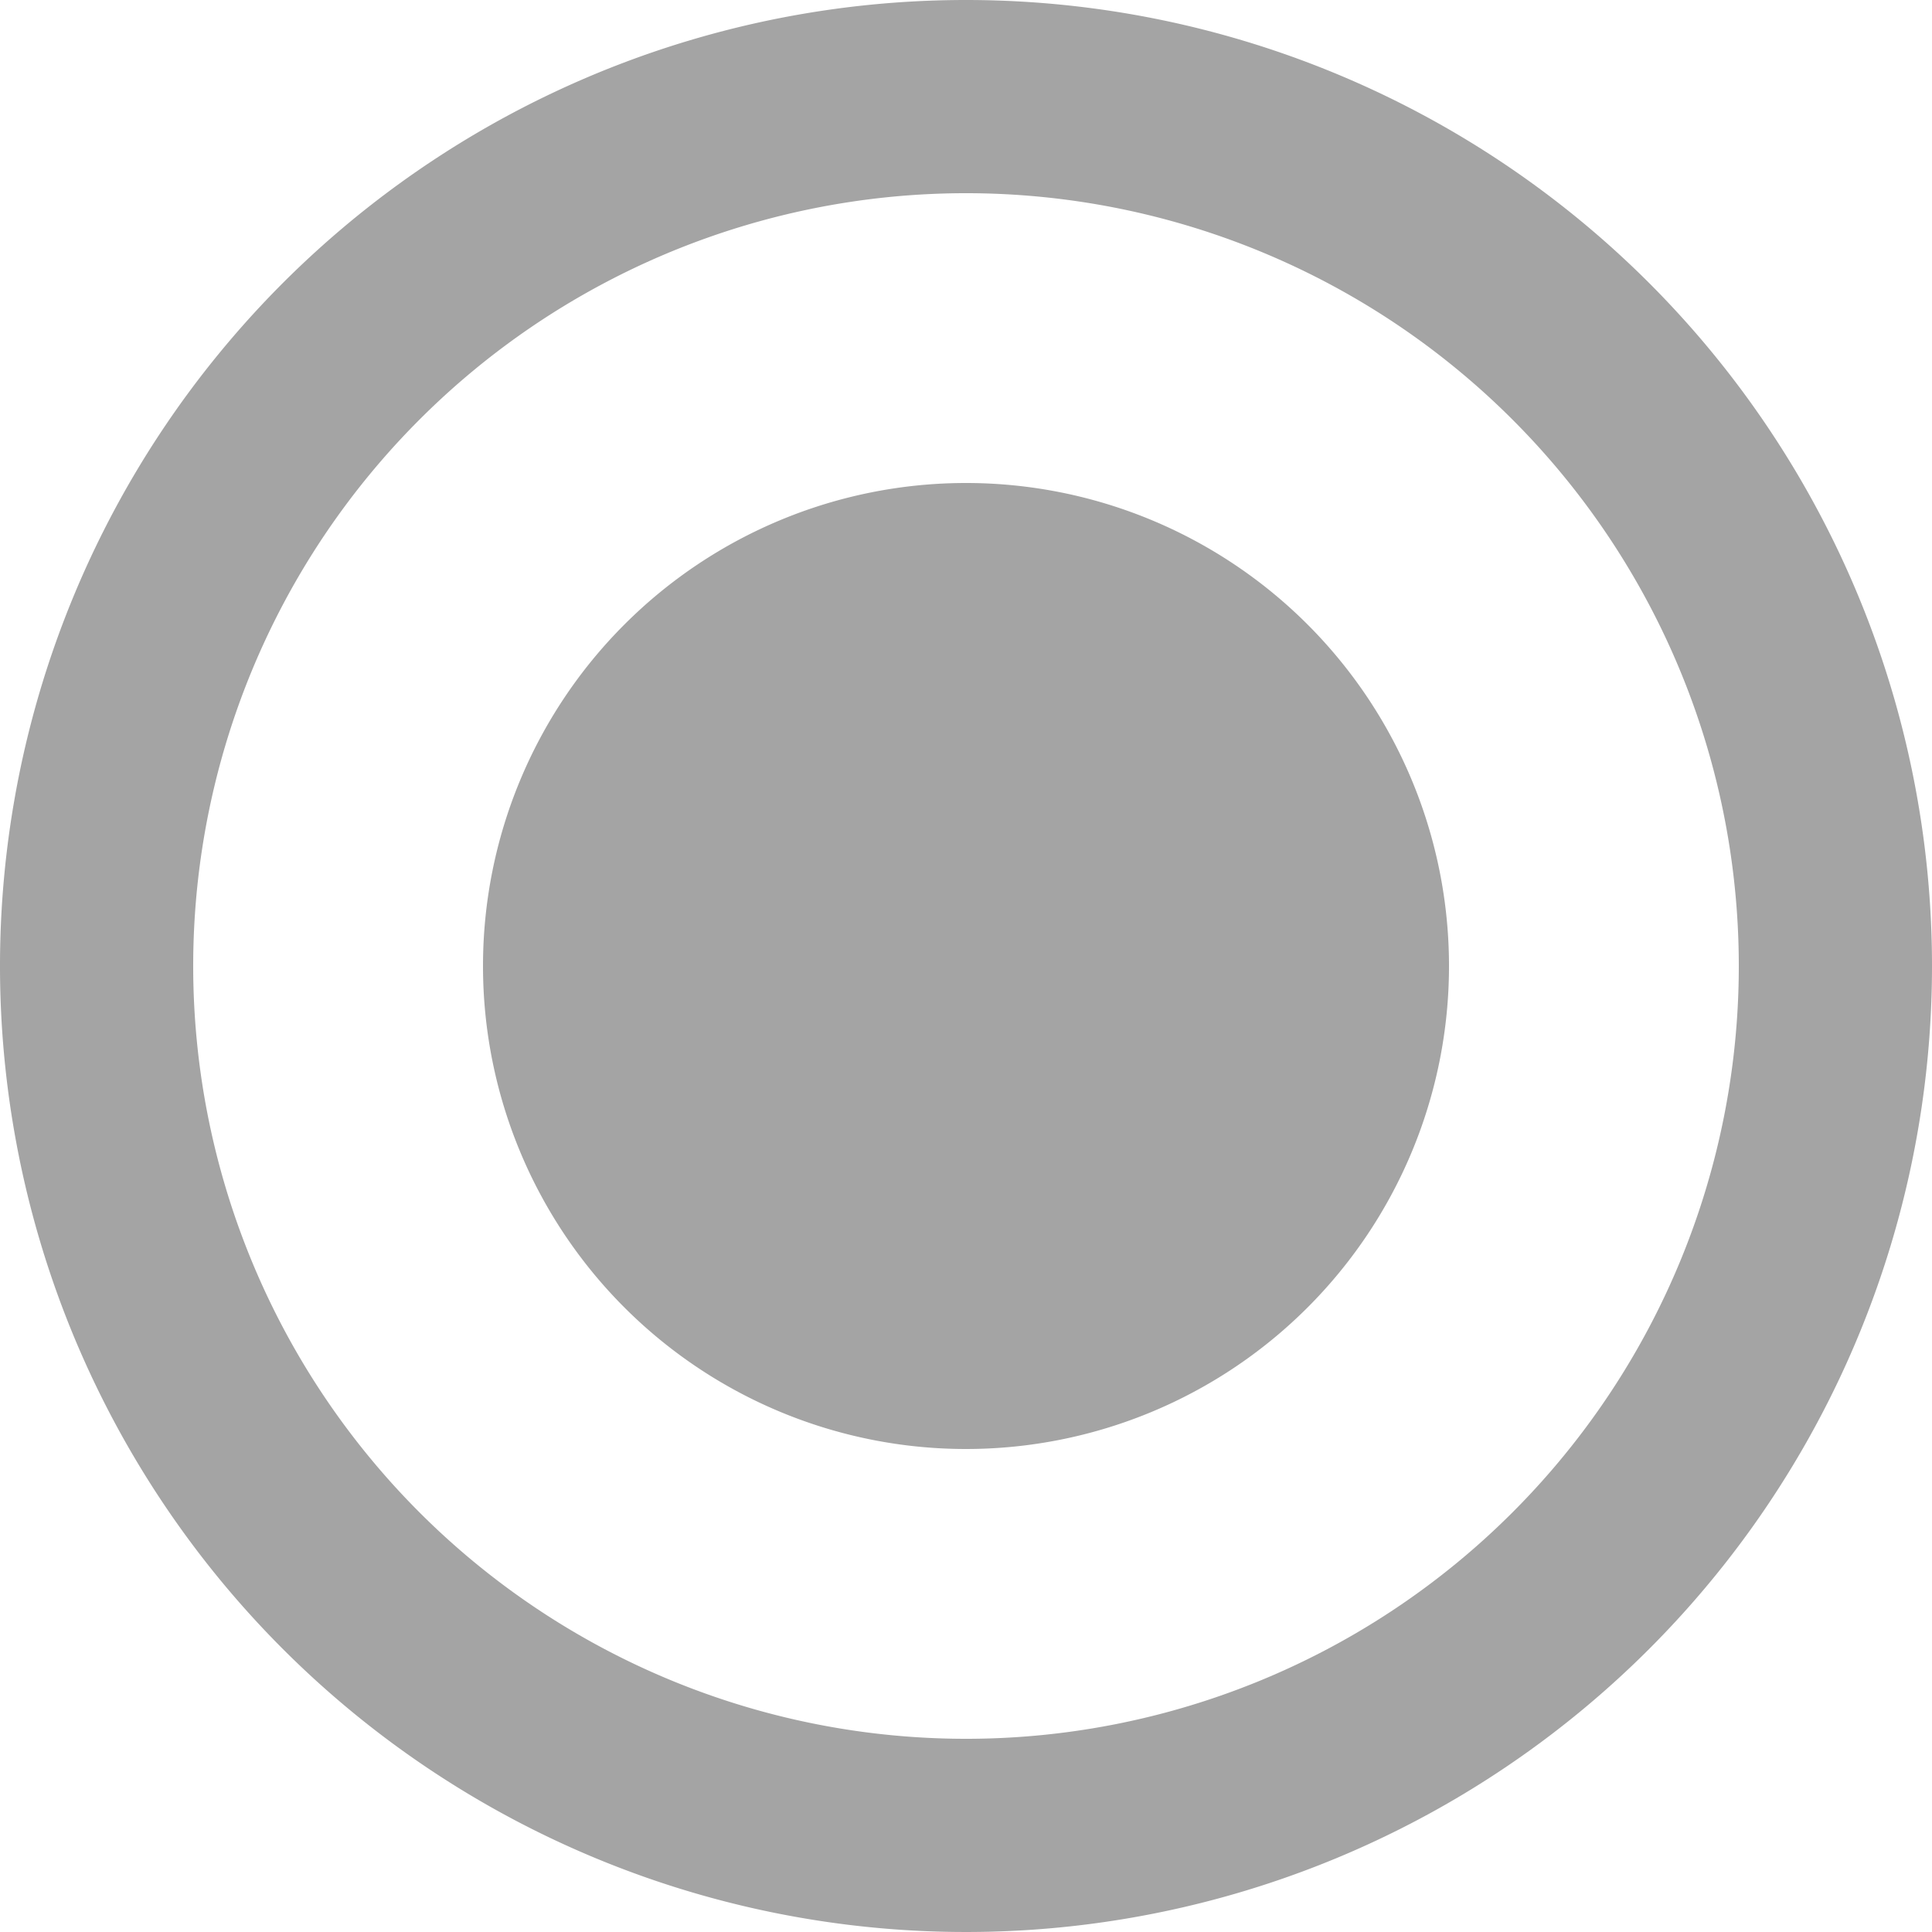 <svg xmlns="http://www.w3.org/2000/svg" width="16" height="16" viewBox="0 0 16 16">
  <path id="ic_radio_button_checked_24px" d="M10,6a4,4,0,1,0,4,4A4,4,0,0,0,10,6Zm0-4a8,8,0,1,0,8,8A8,8,0,0,0,10,2Zm0,14.4A6.4,6.4,0,1,1,16.4,10,6.4,6.4,0,0,1,10,16.4Z" transform="translate(-2 -2)" fill="#a4a4a4"/>
</svg>
